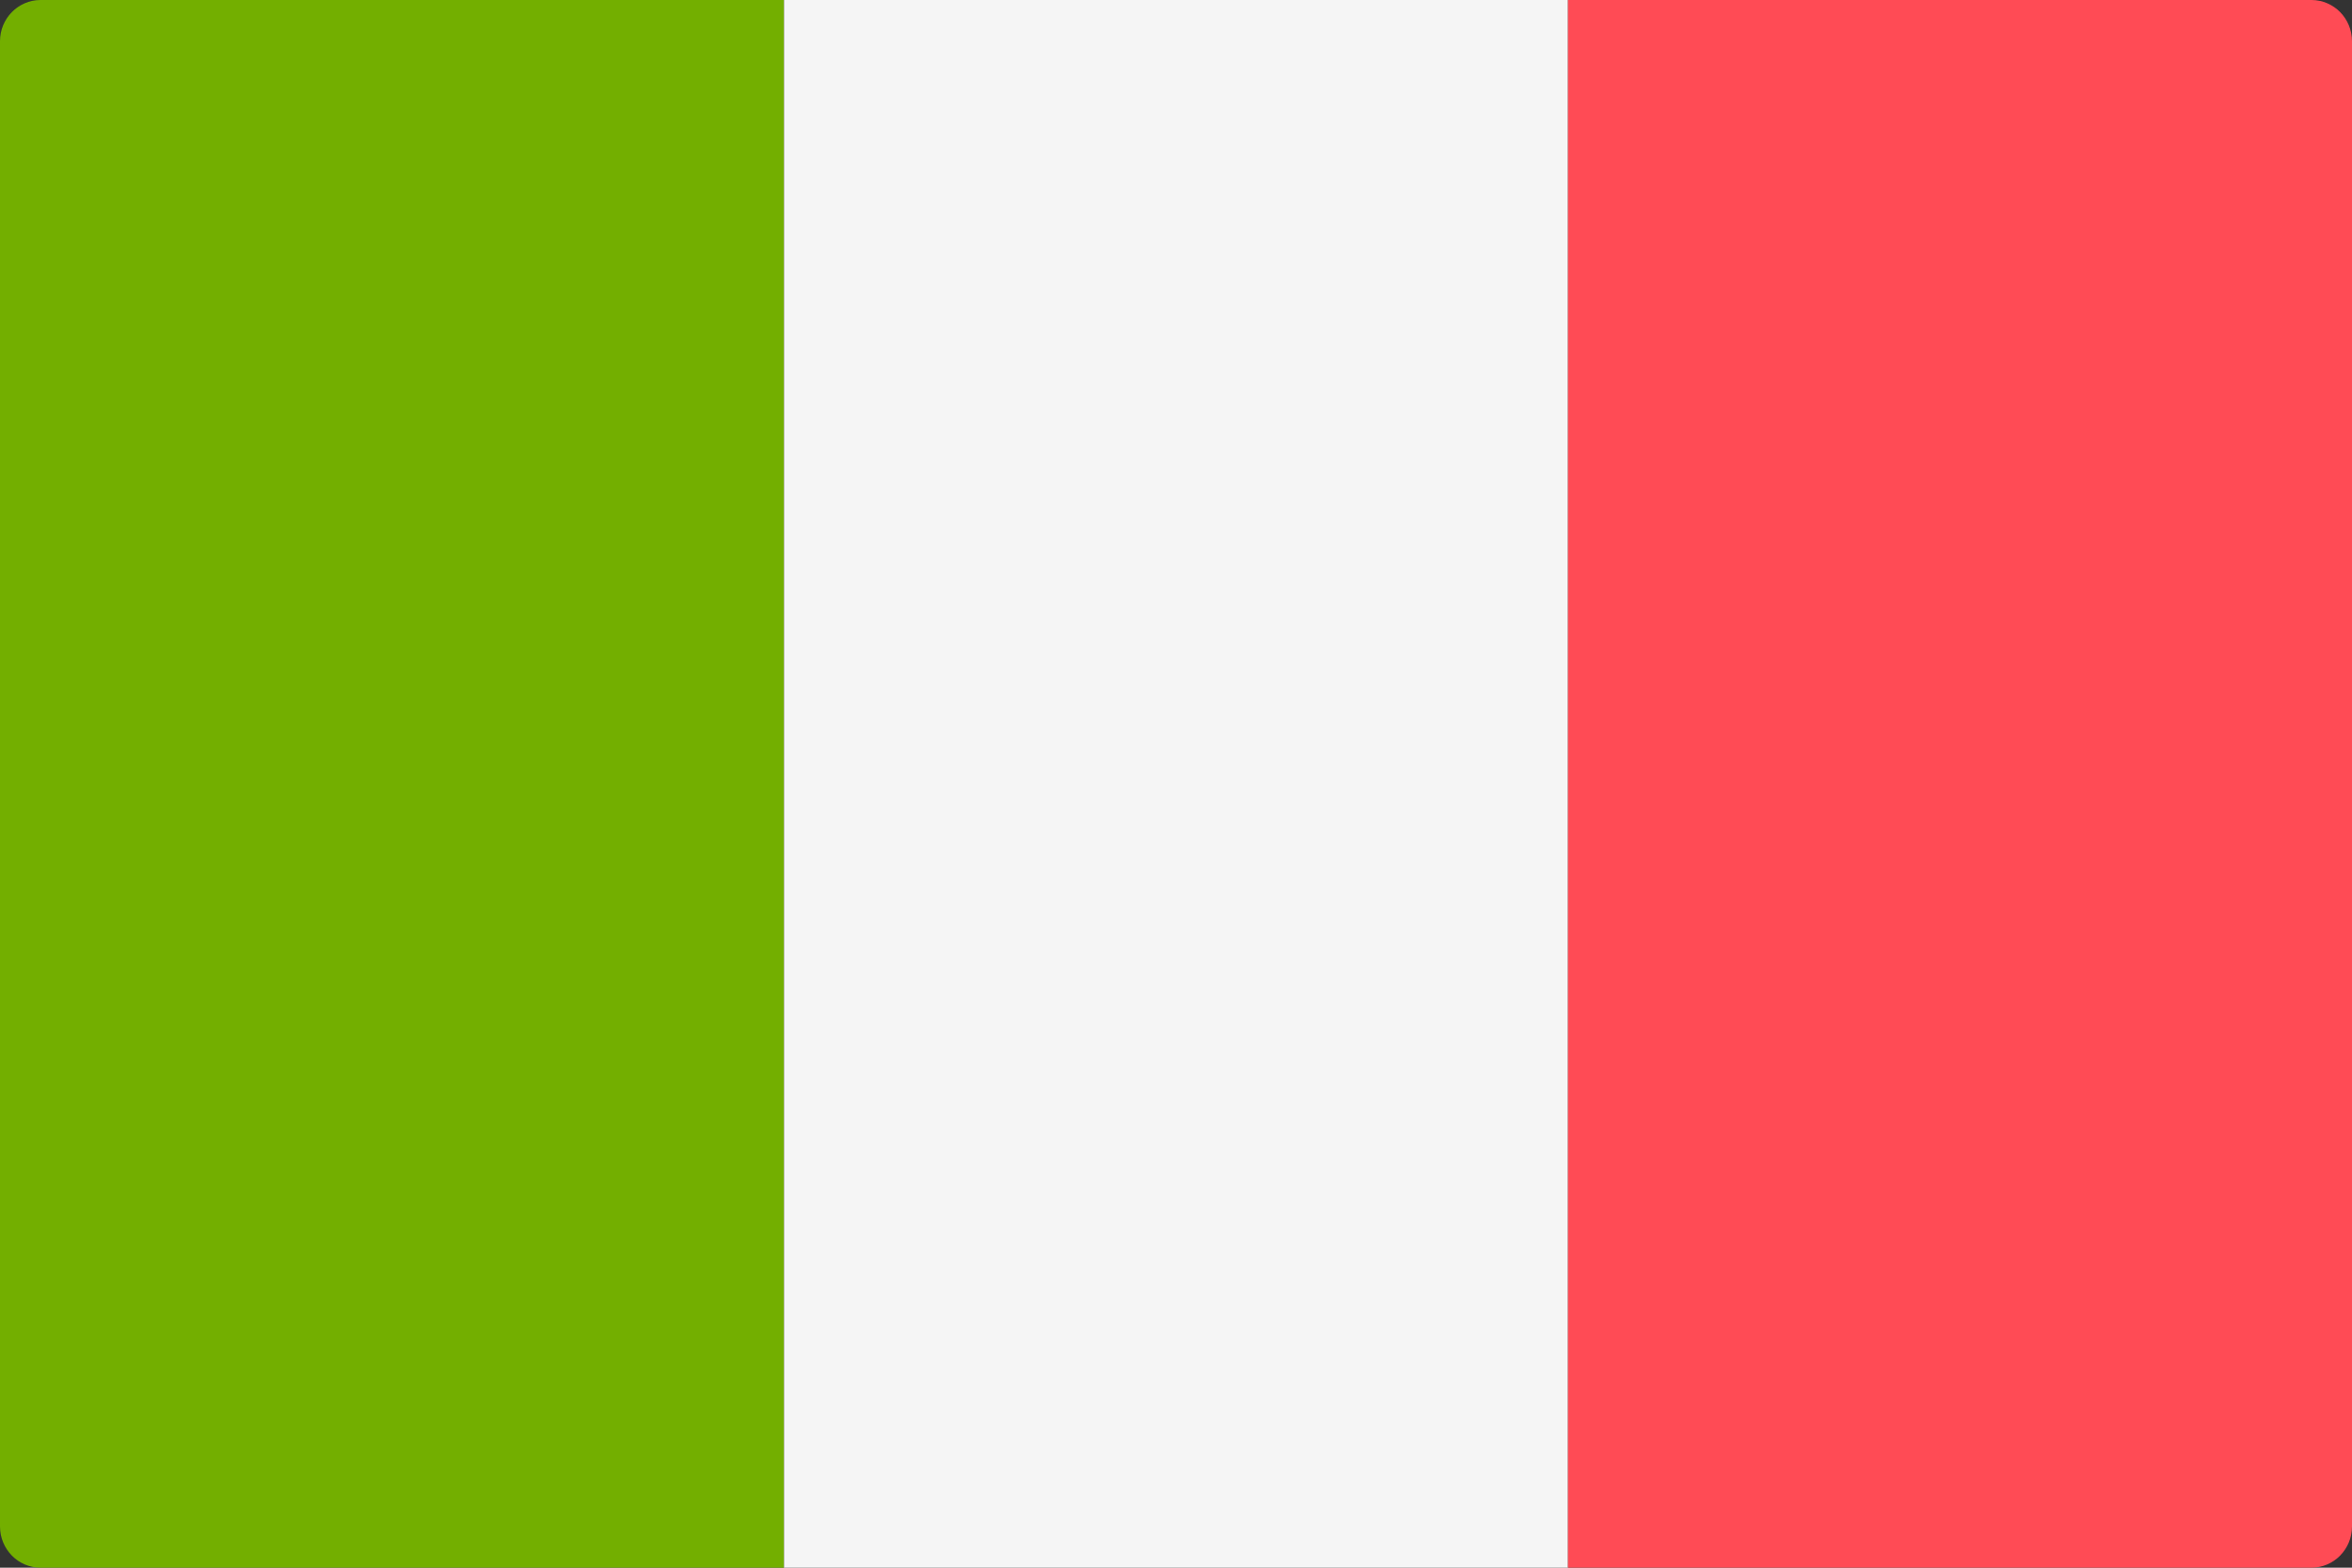 <svg width="24" height="16" viewBox="0 0 24 16" fill="none" xmlns="http://www.w3.org/2000/svg">
<rect x="0" y="0" width="24" height="16" fill="#333333" stroke="none"/>
<path d="M8 16H0.414C0.185 16 0 15.811 0 15.579V0.421C0 0.189 0.185 0 0.414 0H8V16Z" fill="#73AF00"/>
<path d="M16 0H8V16H16V0Z" fill="#F5F5F5"/>
<path d="M23.586 16H16V0H23.586C23.815 0 24 0.189 24 0.421V15.579C24 15.811 23.815 16 23.586 16Z" fill="#FF4B55"/>
</svg>
